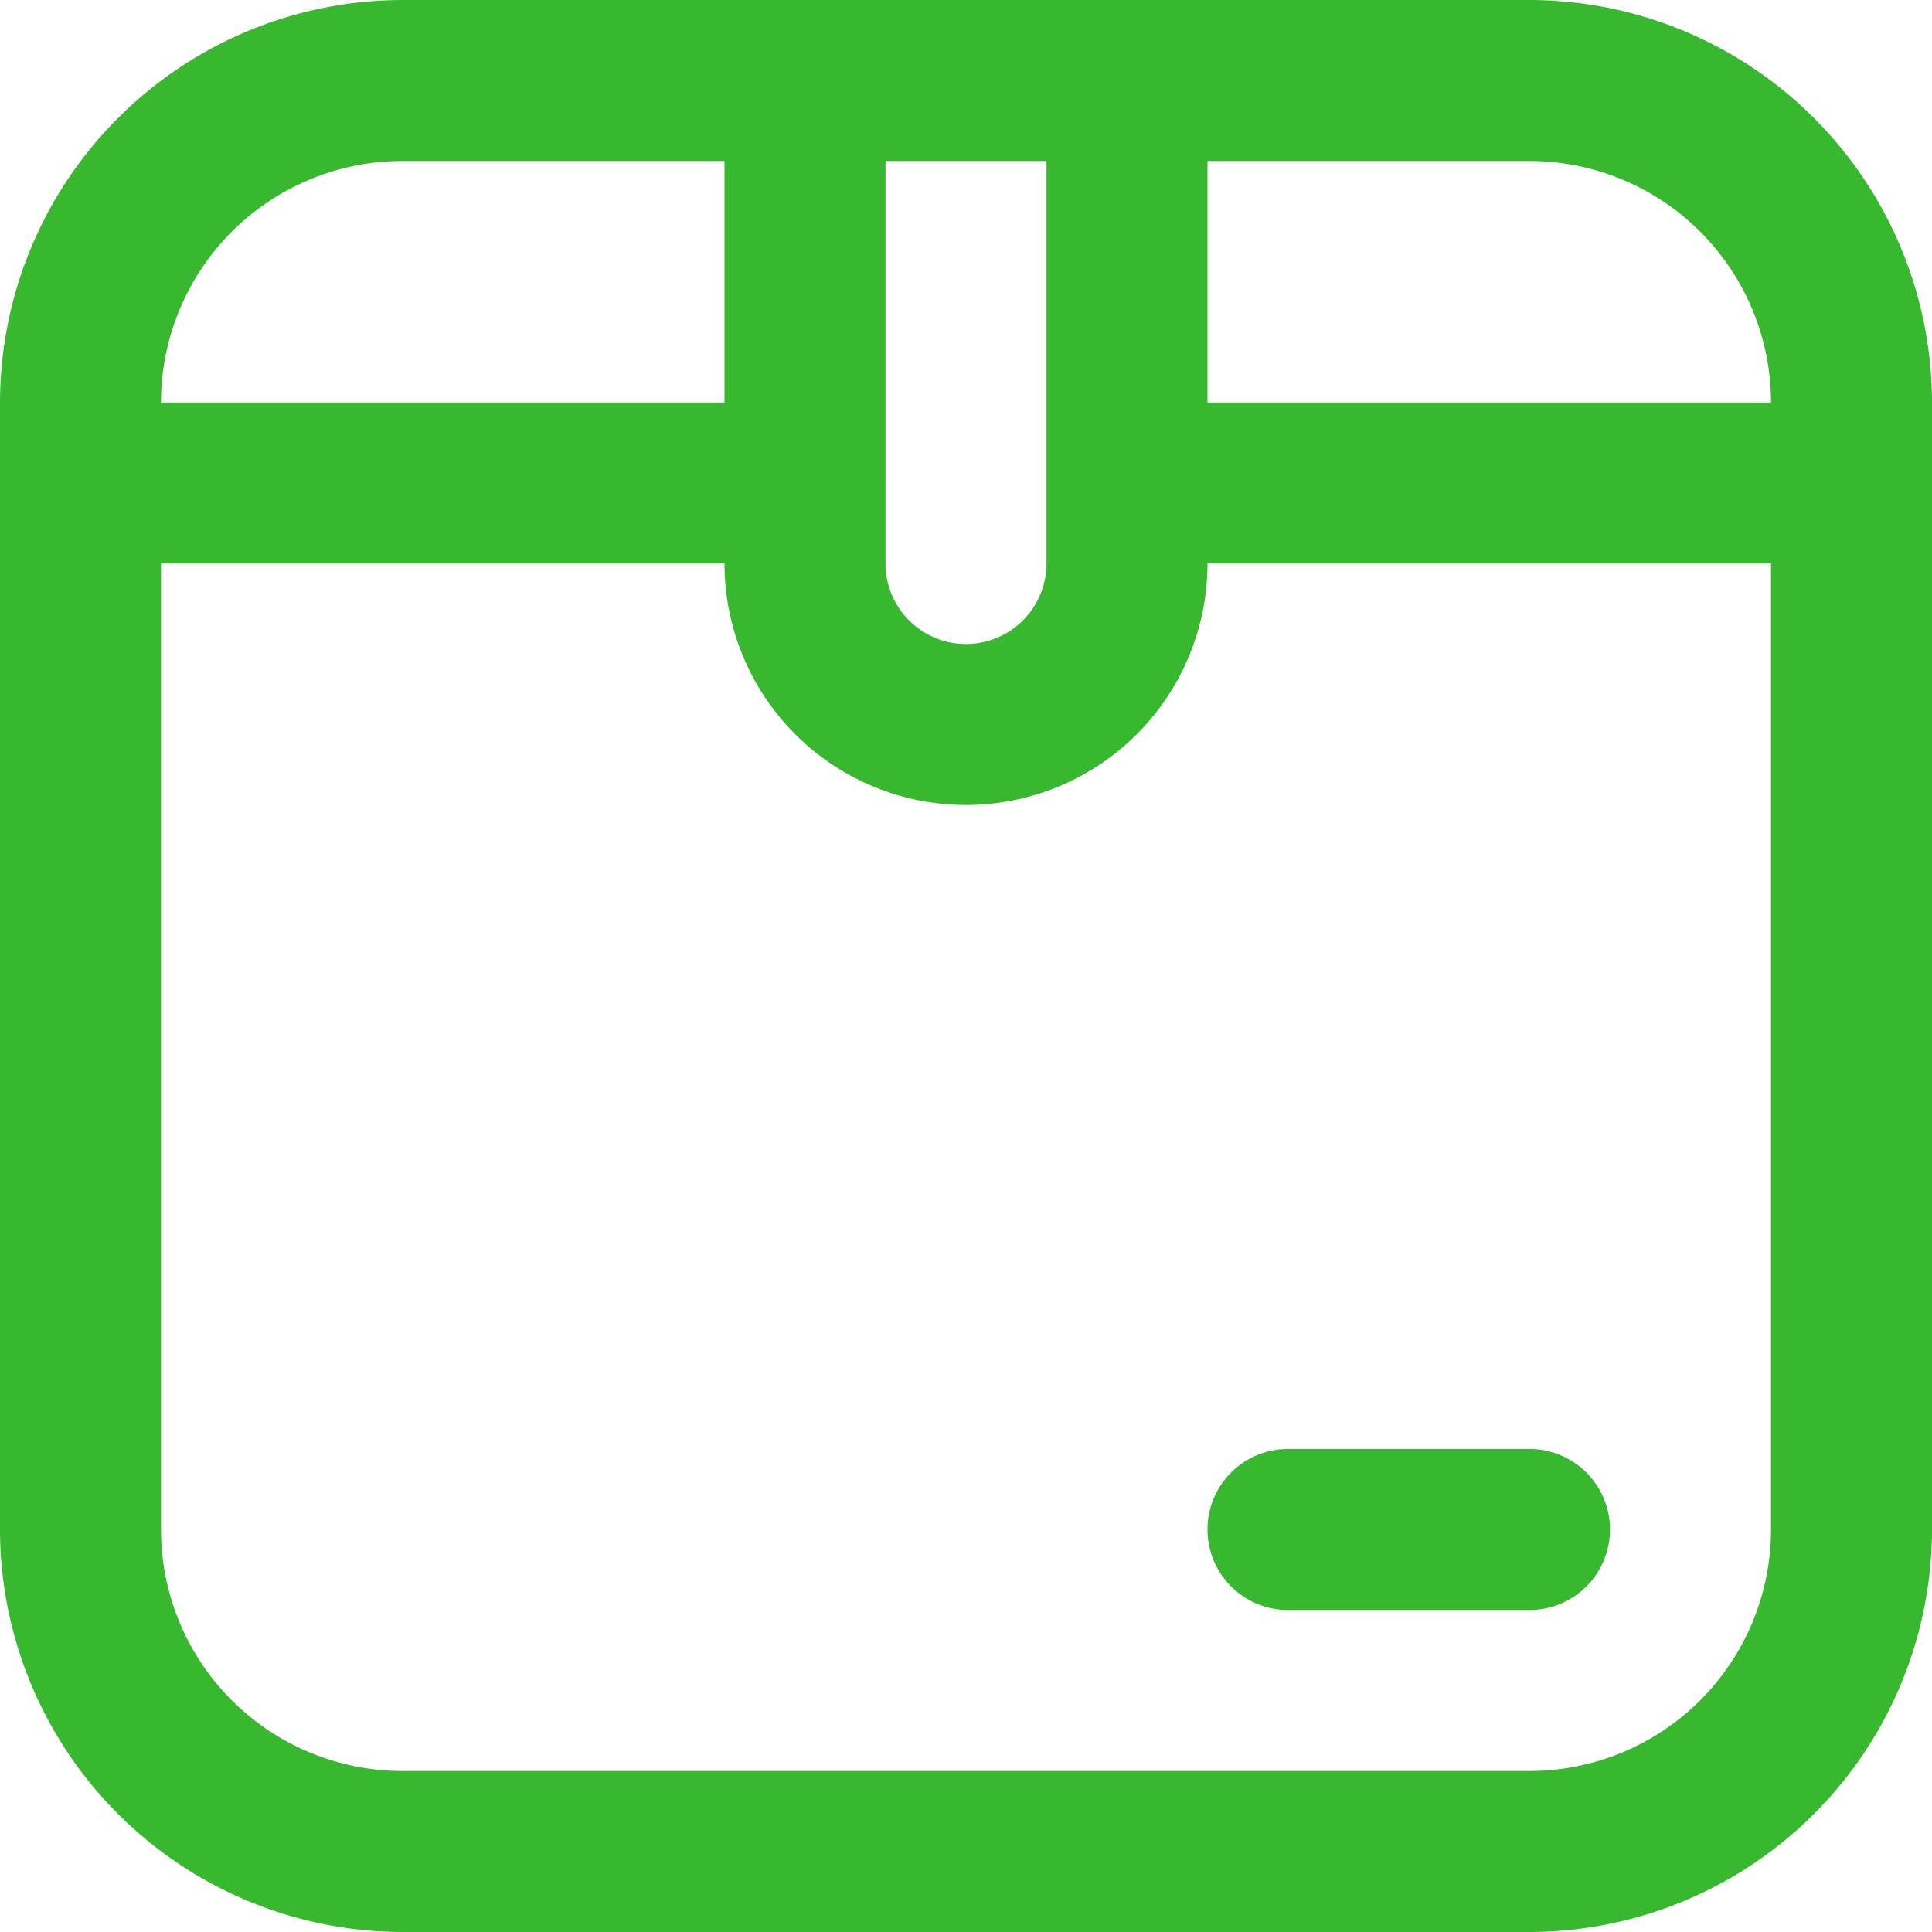 <?xml version="1.0" encoding="UTF-8" standalone="no"?>
<svg
   xmlns:dc="http://purl.org/dc/elements/1.1/"
   xmlns:cc="http://creativecommons.org/ns#"
   xmlns:rdf="http://www.w3.org/1999/02/22-rdf-syntax-ns#"
   xmlns:svg="http://www.w3.org/2000/svg"
   xmlns="http://www.w3.org/2000/svg"
   xmlns:sodipodi="http://sodipodi.sourceforge.net/DTD/sodipodi-0.dtd"
   xmlns:inkscape="http://www.inkscape.org/namespaces/inkscape"
   width="122"
   height="122"
   viewBox="0 0 122 122"
   version="1.1"
   id="svg3"
   sodipodi:docname="box-alt.svg">
  <defs
     id="defs7" />
  <sodipodi:namedview
     pagecolor="#ffffff"
     bordercolor="#666666"
     borderopacity="1"
     objecttolerance="10"
     gridtolerance="10"
     guidetolerance="10"
     inkscape:pageopacity="0"
     inkscape:pageshadow="2"
     inkscape:window-width="640"
     inkscape:window-height="480"
     id="namedview5" />
  <path
     id="box-alt"
     d="M96.583,0H25.417A25.447,25.447,0,0,0,0,25.417V96.583A25.447,25.447,0,0,0,25.417,122H96.583A25.447,25.447,0,0,0,122,96.583V25.417A25.447,25.447,0,0,0,96.583,0Zm15.25,25.417H76.25V10.167H96.583A15.25,15.25,0,0,1,111.833,25.417ZM55.917,10.167H66.083V35.583a5.083,5.083,0,1,1-10.167,0Zm-30.5,0H45.75v15.25H10.167a15.25,15.25,0,0,1,15.25-15.25ZM96.583,111.833H25.417a15.25,15.25,0,0,1-15.25-15.25v-61H45.75a15.25,15.25,0,0,0,30.5,0h35.583v61A15.25,15.25,0,0,1,96.583,111.833Zm5.083-15.25a5.083,5.083,0,0,1-5.083,5.083H81.333a5.083,5.083,0,0,1,0-10.167h15.25A5.083,5.083,0,0,1,101.667,96.583Z"
     fill="#38b82e" />
</svg>
